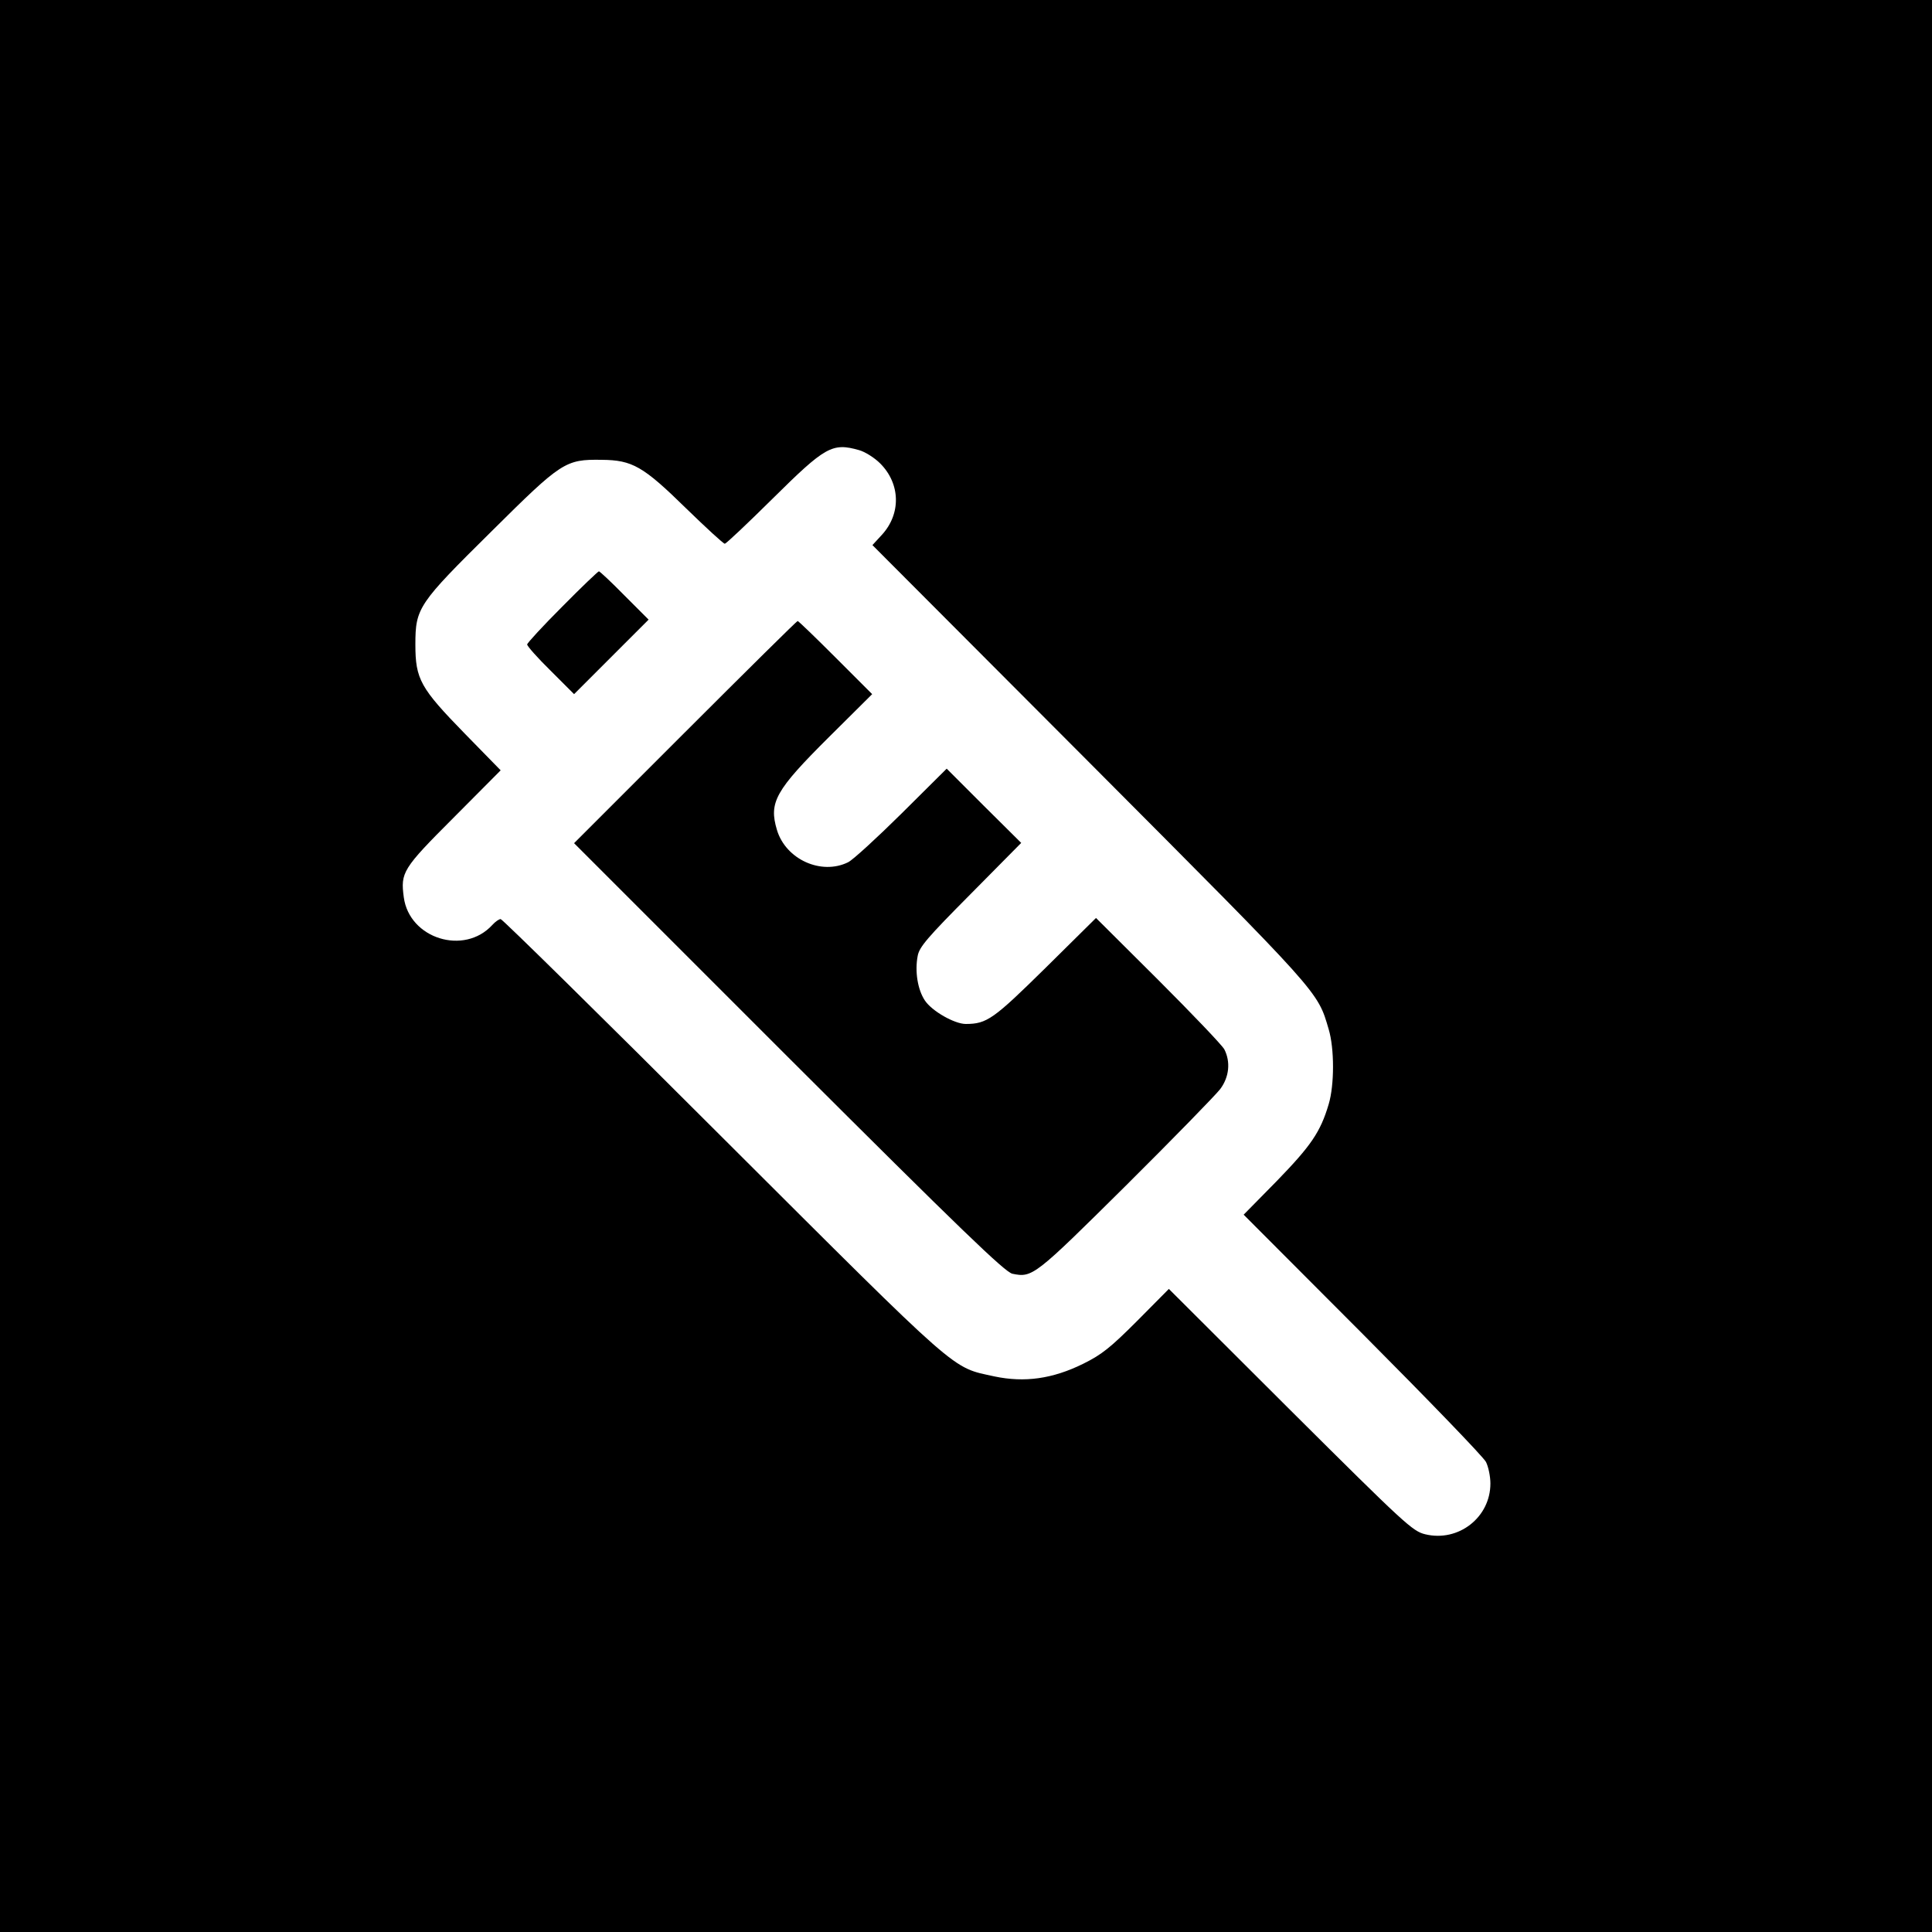 <?xml version="1.0" standalone="no"?>
<!DOCTYPE svg PUBLIC "-//W3C//DTD SVG 20010904//EN"
 "http://www.w3.org/TR/2001/REC-SVG-20010904/DTD/svg10.dtd">
<svg version="1.0" xmlns="http://www.w3.org/2000/svg"
 width="700pt" height="700pt" viewBox="0 0 700 700"
 preserveAspectRatio="xMidYMid meet">
<g transform="translate(0,700) scale(0.1,-0.1)"
fill="#000000" stroke="none">
<path d="M0 3500 l0 -3500 3500 0 3500 0 0 3500 0 3500 -3500 0 -3500 0 0
-3500z m3113 1869 c21 -6 55 -27 76 -48 74 -74 76 -183 6 -259 l-34 -37 788
-790 c841 -844 824 -825 865 -964 21 -70 21 -202 0 -272 -30 -101 -64 -150
-187 -277 l-121 -123 431 -432 c237 -238 438 -446 447 -464 9 -18 16 -53 16
-78 0 -123 -116 -213 -236 -184 -46 11 -73 36 -489 450 l-440 439 -115 -116
c-96 -96 -128 -122 -195 -155 -111 -55 -213 -69 -322 -46 -158 35 -112 -6
-983 863 -437 437 -800 794 -806 794 -6 0 -19 -9 -30 -21 -102 -112 -301 -50
-321 100 -12 90 -5 103 180 288 l171 172 -130 133 c-161 165 -179 197 -179
323 0 133 11 148 277 411 253 251 266 260 398 258 111 -1 150 -23 306 -176 72
-70 135 -128 140 -128 5 0 83 74 174 164 190 188 215 203 313 175z"/>
<path d="M2037 4802 c-70 -70 -127 -132 -127 -137 0 -6 38 -49 85 -95 l85 -85
135 135 135 135 -87 87 c-48 49 -90 88 -93 88 -3 0 -63 -57 -133 -128z"/>
<path d="M2482 4347 l-402 -402 777 -777 c624 -623 784 -777 811 -783 73 -15
80 -9 411 319 172 171 326 329 342 350 33 44 38 99 15 144 -8 15 -116 128
-240 252 l-225 224 -183 -181 c-188 -185 -212 -203 -289 -203 -40 0 -122 46
-148 85 -26 39 -37 105 -26 162 6 32 35 66 191 223 l184 186 -135 134 -135
135 -163 -162 c-89 -88 -176 -168 -194 -177 -97 -48 -226 10 -258 117 -30 100
-6 143 189 337 l156 155 -132 132 c-73 73 -135 133 -138 133 -3 0 -186 -181
-408 -403z"/>
</g>
</svg>
